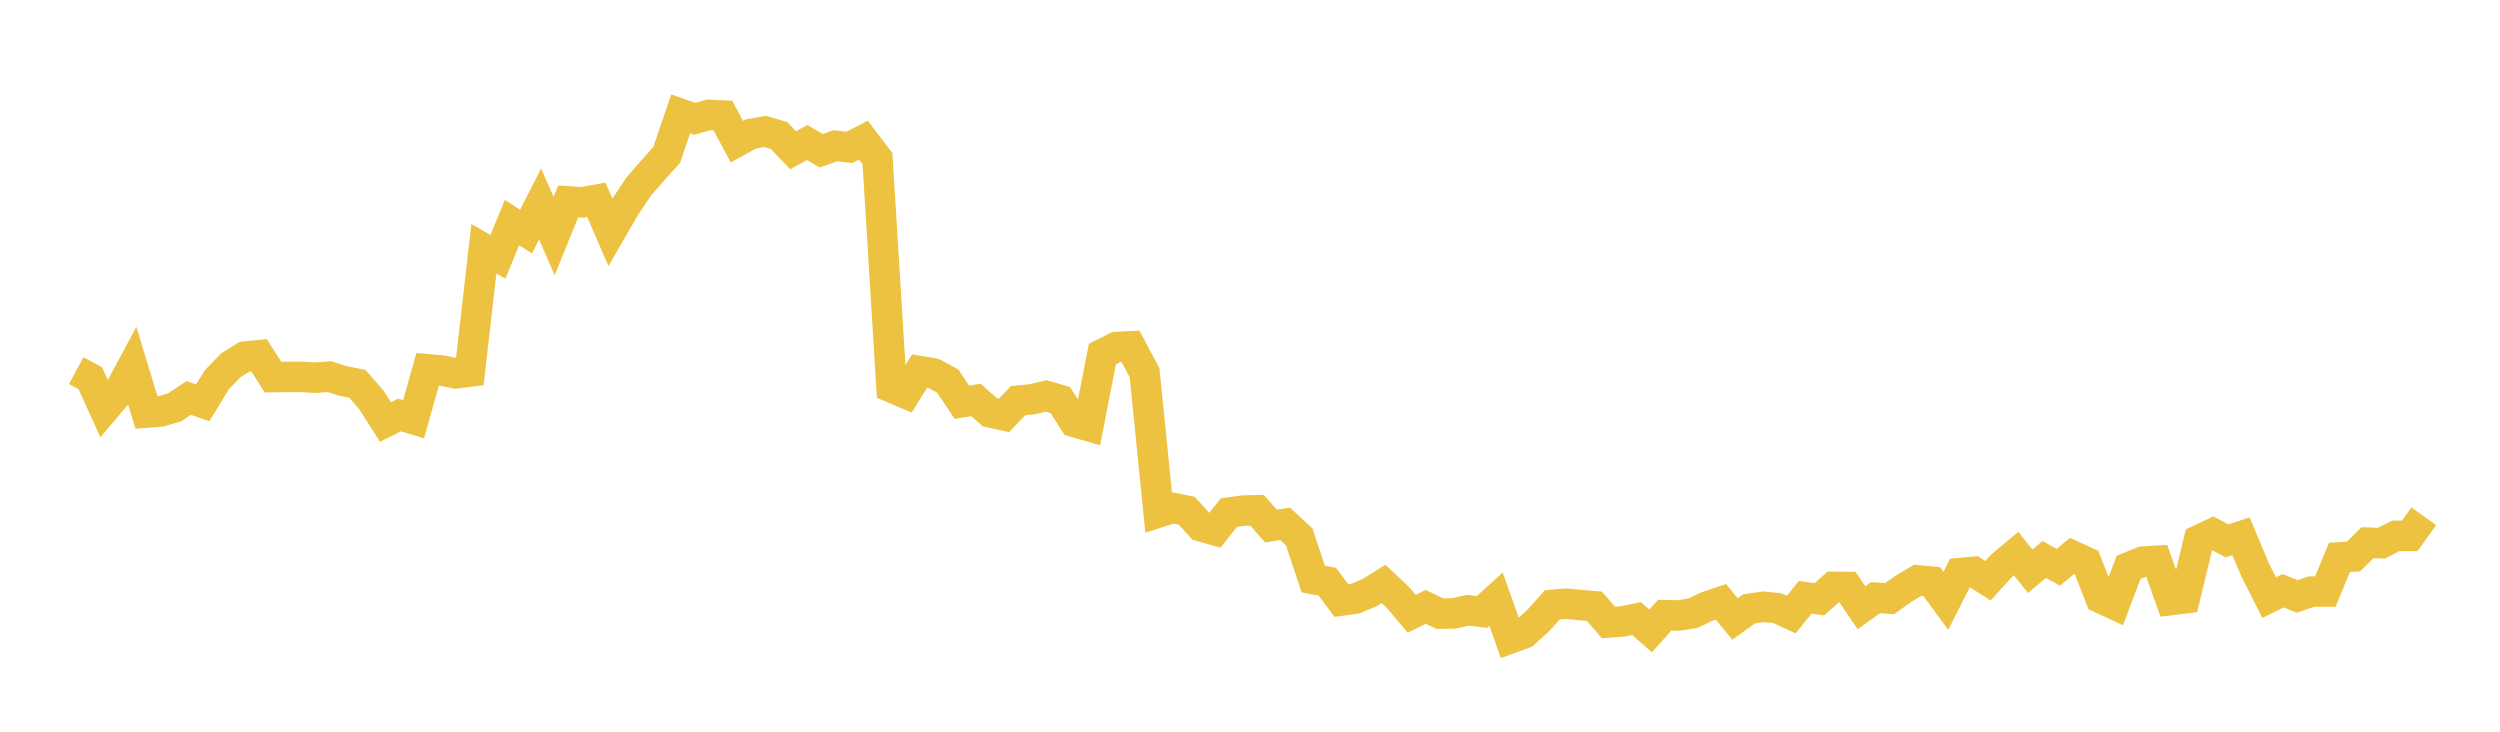 <svg width="164" height="48" xmlns="http://www.w3.org/2000/svg" xmlns:xlink="http://www.w3.org/1999/xlink"><path fill="none" stroke="rgb(237,194,64)" stroke-width="2" d="M5,24.312L5.922,24.809L6.844,26.836L7.766,25.75L8.689,24.032L9.611,27.064L10.533,26.99L11.455,26.723L12.377,26.107L13.299,26.427L14.222,24.911L15.144,23.959L16.066,23.392L16.988,23.3L17.91,24.74L18.832,24.727L19.754,24.724L20.677,24.776L21.599,24.704L22.521,24.995L23.443,25.176L24.365,26.234L25.287,27.683L26.21,27.223L27.132,27.503L28.054,24.226L28.976,24.307L29.898,24.493L30.82,24.377L31.743,16.318L32.665,16.846L33.587,14.601L34.509,15.19L35.431,13.383L36.353,15.483L37.275,13.212L38.198,13.275L39.12,13.105L40.042,15.232L40.964,13.641L41.886,12.254L42.808,11.191L43.731,10.172L44.653,7.47L45.575,7.794L46.497,7.534L47.419,7.58L48.341,9.294L49.263,8.787L50.186,8.624L51.108,8.891L52.03,9.856L52.952,9.348L53.874,9.889L54.796,9.56L55.719,9.668L56.641,9.193L57.563,10.399L58.485,25.417L59.407,25.811L60.329,24.341L61.251,24.499L62.174,24.998L63.096,26.386L64.018,26.236L64.94,27.05L65.862,27.255L66.784,26.285L67.707,26.194L68.629,25.972L69.551,26.241L70.473,27.678L71.395,27.945L72.317,23.223L73.24,22.764L74.162,22.718L75.084,24.453L76.006,33.614L76.928,33.319L77.85,33.502L78.772,34.522L79.695,34.782L80.617,33.623L81.539,33.497L82.461,33.473L83.383,34.513L84.305,34.364L85.228,35.222L86.15,37.984L87.072,38.157L87.994,39.397L88.916,39.269L89.838,38.879L90.76,38.305L91.683,39.167L92.605,40.264L93.527,39.81L94.449,40.253L95.371,40.24L96.293,40.033L97.216,40.142L98.138,39.307L99.06,41.884L99.982,41.546L100.904,40.711L101.826,39.679L102.749,39.602L103.671,39.693L104.593,39.771L105.515,40.837L106.437,40.765L107.359,40.58L108.281,41.389L109.204,40.355L110.126,40.377L111.048,40.23L111.97,39.793L112.892,39.482L113.814,40.606L114.737,39.943L115.659,39.805L116.581,39.892L117.503,40.315L118.425,39.18L119.347,39.317L120.269,38.498L121.192,38.508L122.114,39.868L123.036,39.208L123.958,39.272L124.88,38.614L125.802,38.069L126.725,38.156L127.647,39.415L128.569,37.595L129.491,37.51L130.413,38.097L131.335,37.081L132.257,36.312L133.18,37.475L134.102,36.698L135.024,37.215L135.946,36.453L136.868,36.874L137.79,39.228L138.713,39.657L139.635,37.217L140.557,36.845L141.479,36.787L142.401,39.364L143.323,39.25L144.246,35.431L145.168,34.994L146.09,35.479L147.012,35.178L147.934,37.381L148.856,39.204L149.778,38.75L150.701,39.131L151.623,38.806L152.545,38.806L153.467,36.565L154.389,36.508L155.311,35.598L156.234,35.633L157.156,35.153L158.078,35.154L159,33.866"></path></svg>